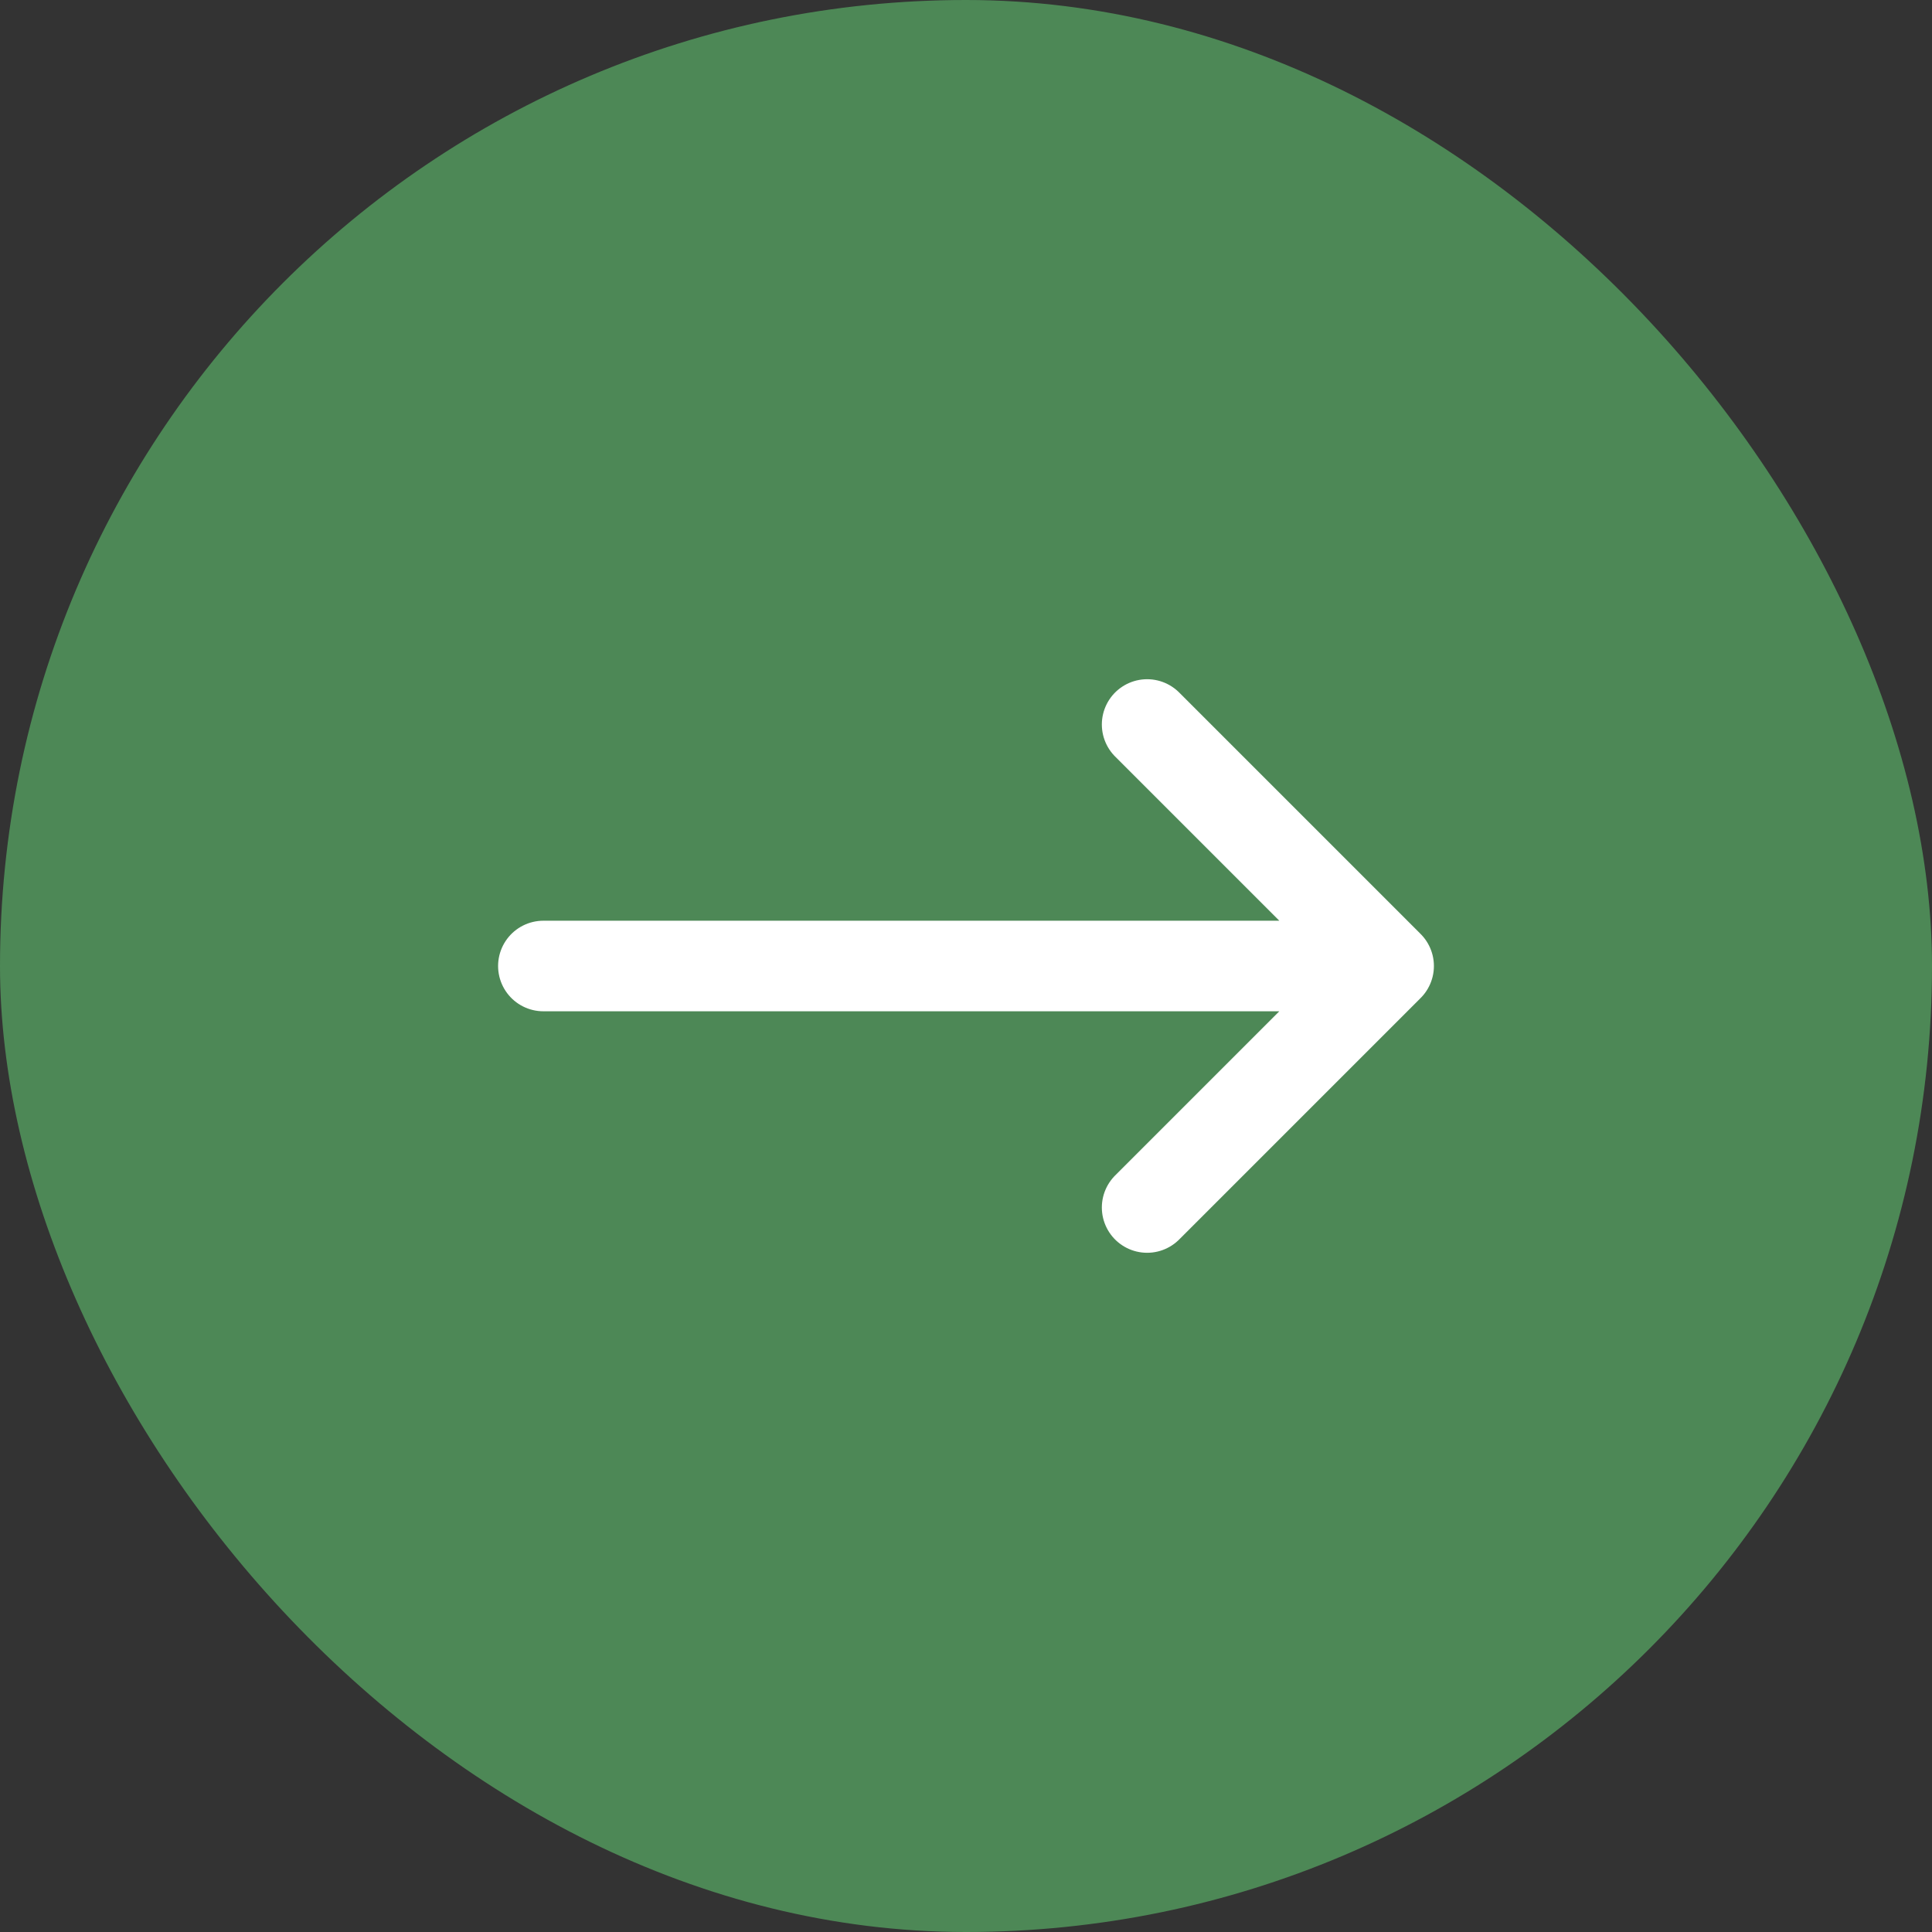 <?xml version="1.0" encoding="UTF-8"?> <svg xmlns="http://www.w3.org/2000/svg" width="32" height="32" viewBox="0 0 32 32" fill="none"><rect x="0" y="0" width="32" height="32" fill="#333333" stroke="none"/><rect width="32" height="32" rx="16" fill="#4D8856"></rect><path d="M9 16H23M23 16L19 20M23 16L19 12" stroke="white" stroke-width="1.5" stroke-linecap="round" stroke-linejoin="round"></path></svg> 